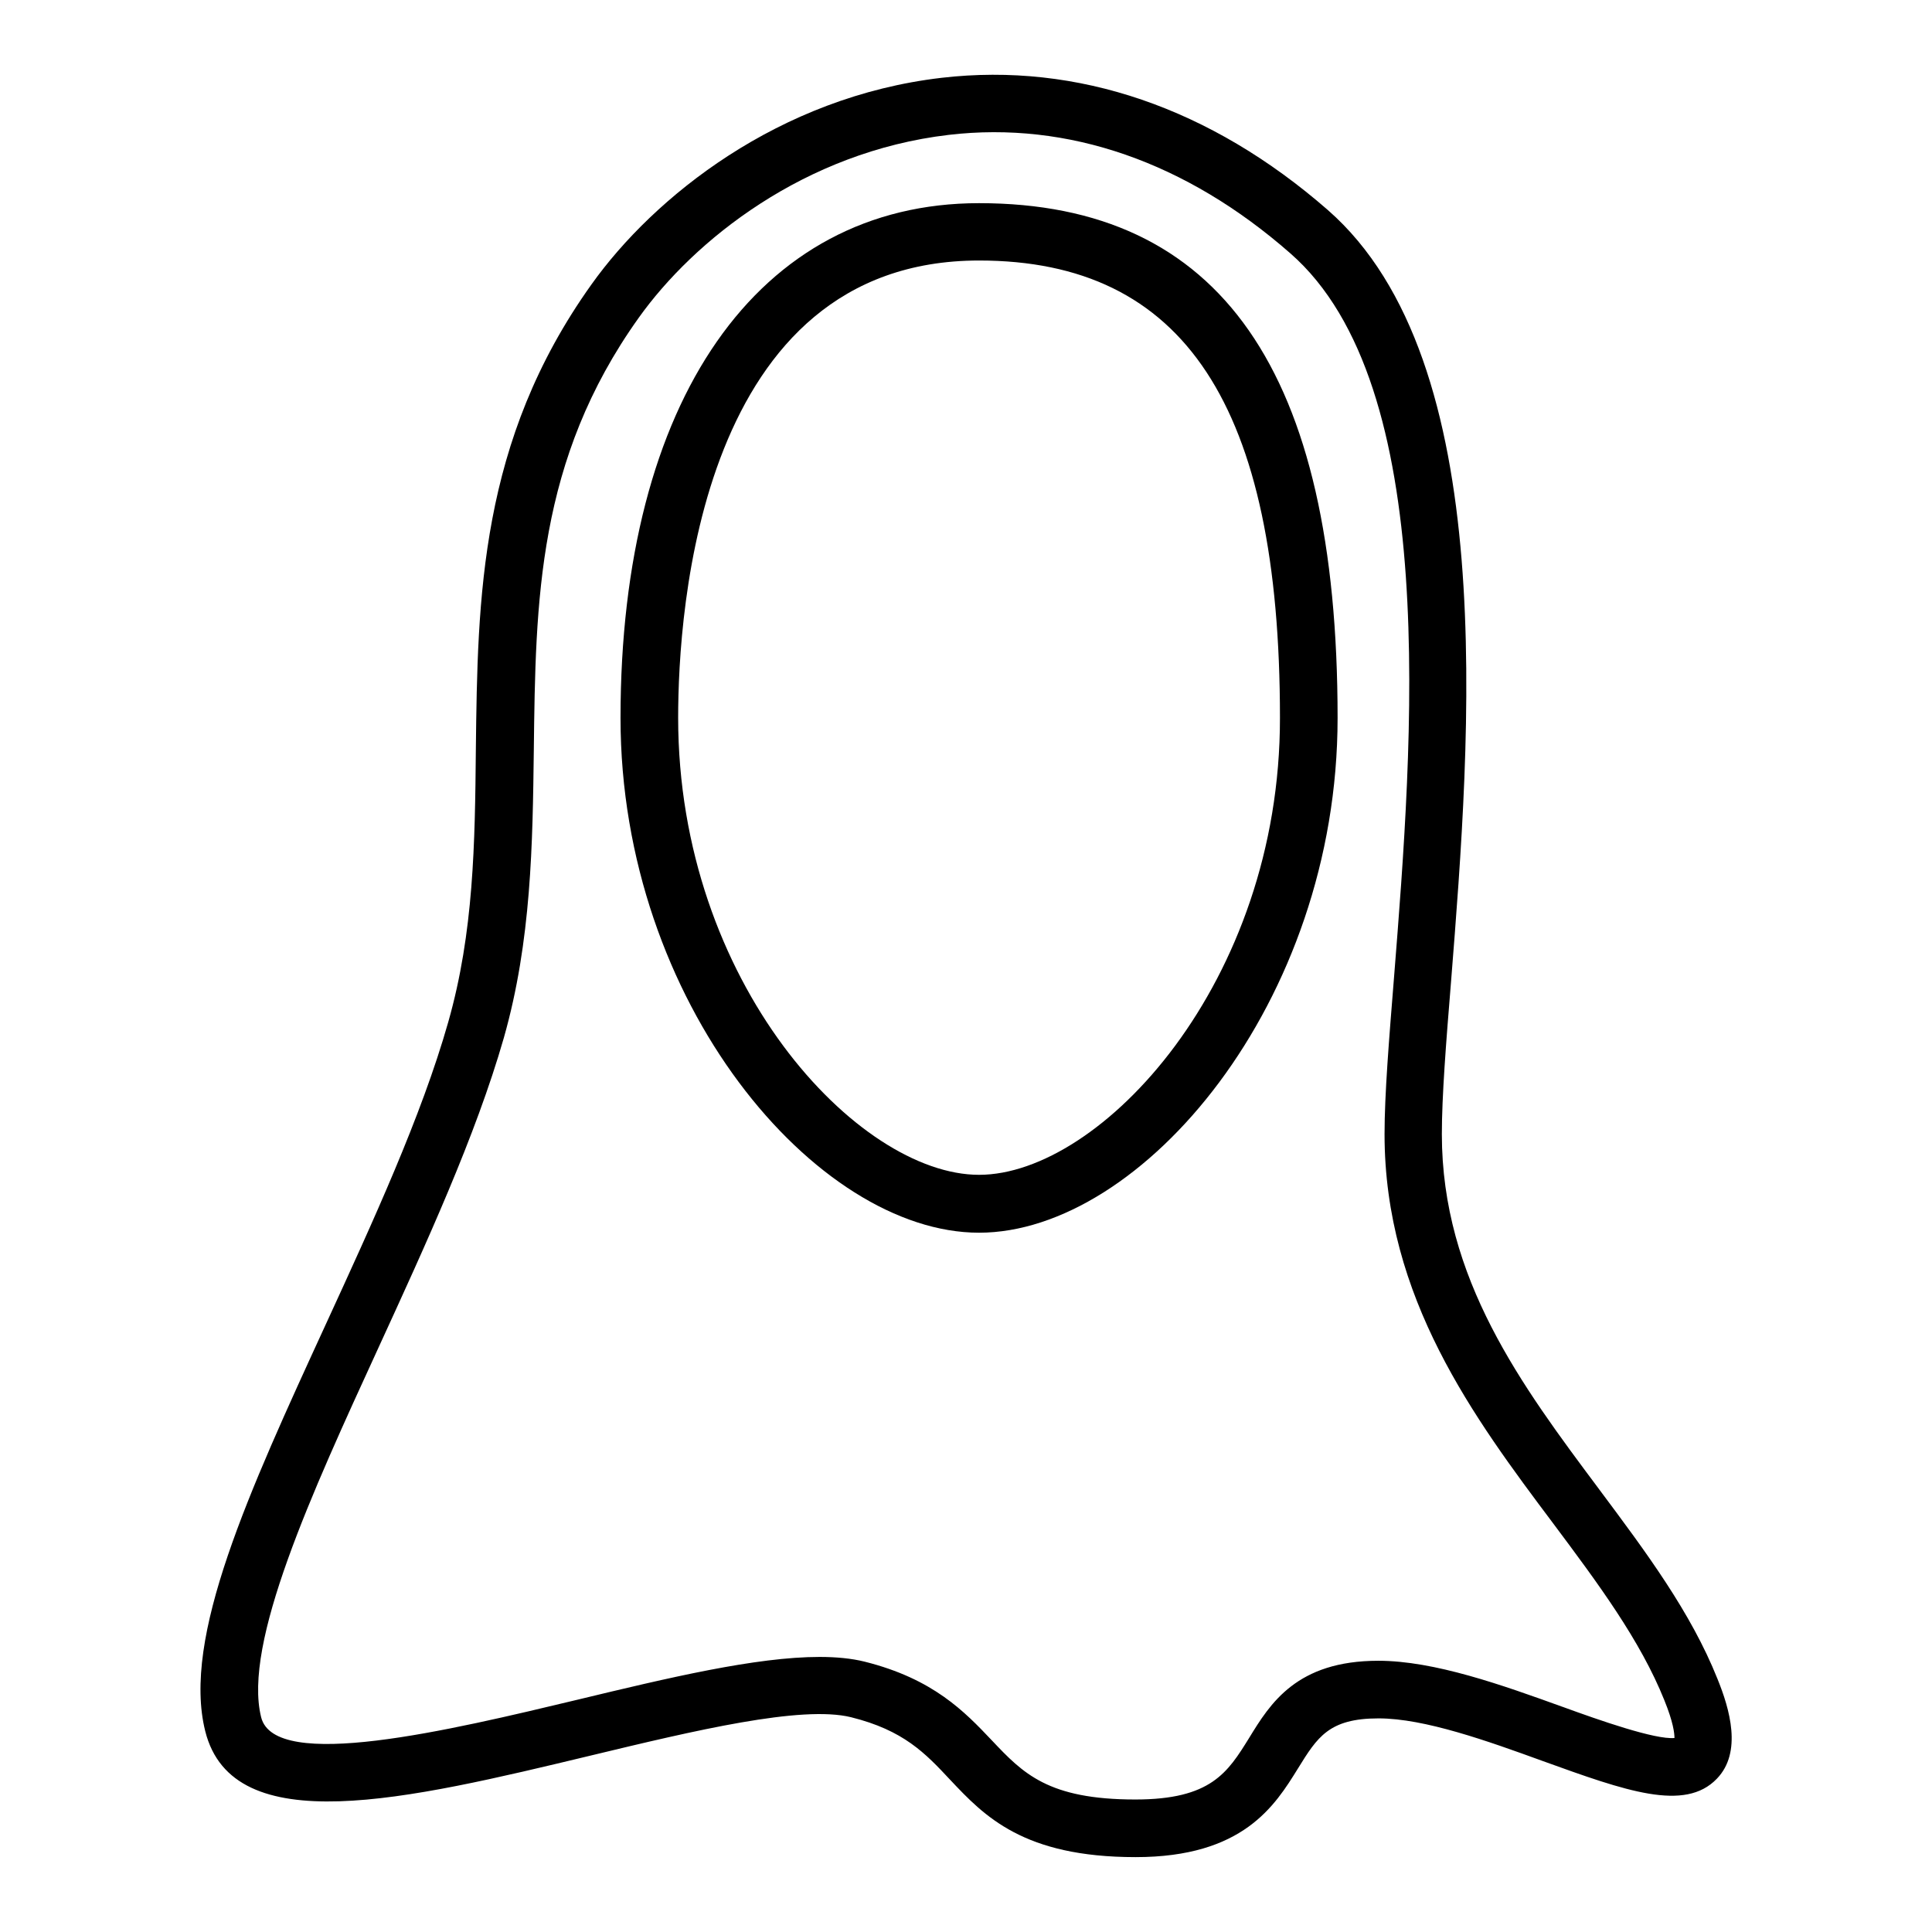 <?xml version="1.0" encoding="UTF-8"?>
<!-- Uploaded to: SVG Repo, www.svgrepo.com, Generator: SVG Repo Mixer Tools -->
<svg fill="#000000" width="800px" height="800px" version="1.1" viewBox="144 144 512 512" xmlns="http://www.w3.org/2000/svg">
 <g>
  <path d="m403.46 197.84c-58.566 0-95.016 52.27-95.016 136.42 0 75.57 51.957 136.42 95.016 136.42 43.059 0 95.016-60.852 95.016-136.42 0-91.863-31.016-136.42-95.016-136.42zm0 257.5c-32.117 0-79.742-50.852-79.742-121.15 0-28.418 5.746-121.15 79.742-121.15 54.395 0 79.742 38.496 79.742 121.15 0.082 70.297-47.543 121.15-79.742 121.15z"/>
  <path d="m567.75 538.62c-20.469-27.395-41.645-55.734-41.645-94.07 0-9.996 1.102-24.09 2.441-40.461 5.195-65.496 13.145-164.37-32.668-204.44-31.016-27.078-66.359-39.203-102.34-35.031-43.219 5.039-76.281 31.566-92.812 54.789-29.676 41.562-30.148 83.051-30.621 123.2-0.234 24.953-0.551 48.492-7.32 72.266-7.086 24.953-19.996 52.98-32.434 80.059-20.469 44.555-38.18 83.051-31.961 107.85 7.32 29.207 53.371 18.184 102.18 6.453 27.473-6.613 55.812-13.383 68.957-10.156 13.934 3.465 19.68 9.523 26.293 16.609 9.055 9.605 19.363 20.469 49.121 20.469 28.496 0 36.918-13.617 43.059-23.539 5.117-8.266 8.188-13.227 21.332-13.227 12.203 0 28.891 5.984 43.609 11.336 21.805 7.871 37.551 13.539 46.051 4.644 6.769-7.008 3.387-18.5 0.156-26.449-7.078-17.707-18.883-33.531-31.402-50.297zm-9.68 57.703c-15.902-5.746-33.93-12.203-48.805-12.203-21.648 0-28.652 11.336-34.242 20.469-5.668 9.133-10.078 16.297-30.148 16.297-23.145 0-29.758-6.926-38.023-15.664-7.242-7.637-15.508-16.297-33.691-20.859-3.465-0.867-7.559-1.258-11.965-1.258-16.848 0-39.988 5.512-64.156 11.336-33.852 8.109-80.215 19.207-83.836 4.644-4.879-19.602 13.383-59.355 31.016-97.77 12.676-27.629 25.82-56.207 33.297-82.262 7.32-25.742 7.637-51.484 7.949-76.281 0.473-39.516 0.867-76.832 27.789-114.54 14.641-20.547 43.926-44.004 82.184-48.492 31.566-3.699 62.898 7.164 90.527 31.41 39.988 34.953 32.434 129.34 27.473 191.76-1.34 16.688-2.519 31.094-2.519 41.645 0 43.375 23.695 75.18 44.715 103.2 11.887 15.902 23.066 30.938 29.441 46.84 2.363 5.824 2.676 8.738 2.676 9.996-5.121 0.465-19.762-4.652-29.68-8.273z"/>
 </g>
</svg>